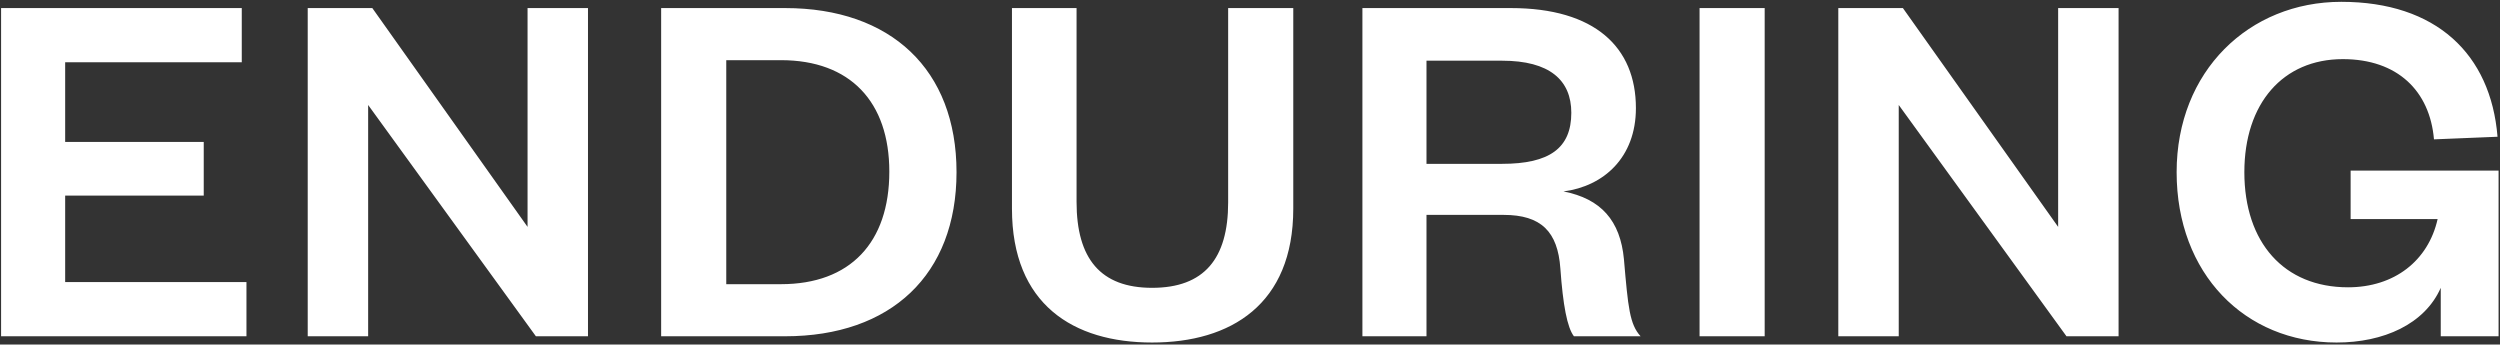 <?xml version="1.0" encoding="UTF-8"?>
<svg preserveAspectRatio="xMidYMid slice" xmlns="http://www.w3.org/2000/svg" width="907px" height="125px" viewBox="0 0 907 125" fill="none">
  <rect x="0" y="0" width="907" height="125" fill="#333333" stroke="none"/>
  <path d="M89.414 102.344H23.642V70.97H73.916V51.503H23.642V22.586H87.713V2.93H0.395V122H89.414V102.344ZM135.075 2.93H111.639V122H133.563V38.084L194.421 122H213.321V2.93H191.397V82.31L135.075 2.93ZM263.489 103.1V21.83H283.334C308.471 21.83 322.646 36.95 322.646 62.276C322.646 87.98 308.471 103.1 283.334 103.1H263.489ZM239.864 122H284.846C323.213 122 347.027 99.698 347.027 62.465C347.027 25.232 323.213 2.93 284.846 2.93H239.864V122ZM417.98 124.268C446.519 124.268 469.199 110.471 469.199 75.695V2.93H445.574V73.427C445.574 93.839 436.88 104.423 417.98 104.423C399.269 104.423 390.575 93.839 390.575 73.238V2.93H367.139V75.695C367.139 110.471 389.441 124.268 417.98 124.268ZM595.209 122C591.24 117.653 590.673 111.605 589.161 94.028C587.838 80.042 580.845 72.104 567.237 69.458C581.79 67.568 593.508 57.173 593.508 39.218C593.508 17.105 578.577 2.93 548.148 2.93H494.283V122H517.53V77.963H545.502C559.11 77.963 565.158 84.011 566.103 97.43C567.048 110.66 568.56 118.787 571.017 122H595.209ZM517.53 59.441V22.019H544.935C562.134 22.019 570.072 29.012 570.072 40.919C570.072 53.771 562.134 59.441 544.935 59.441H517.53ZM616.601 2.93V122H640.226V2.93H616.601ZM690.373 2.93H666.937V122H688.861V38.084L749.719 122H768.619V2.93H746.695V82.31L690.373 2.93ZM847.704 124.268C864.714 124.268 879.645 117.653 885.504 104.423V122H906.483V61.898H852.807V79.475H884.37C880.968 94.595 868.683 104.234 851.862 104.234C828.615 104.234 814.251 87.98 814.251 62.465C814.251 37.517 828.237 21.452 849.972 21.452C869.817 21.452 881.535 32.981 883.047 50.558L906.105 49.613C903.648 19.562 883.803 0.662 849.405 0.662C815.952 0.662 789.681 25.799 789.681 62.465C789.681 99.32 814.44 124.268 847.704 124.268Z" fill="white"></path>
</svg>
